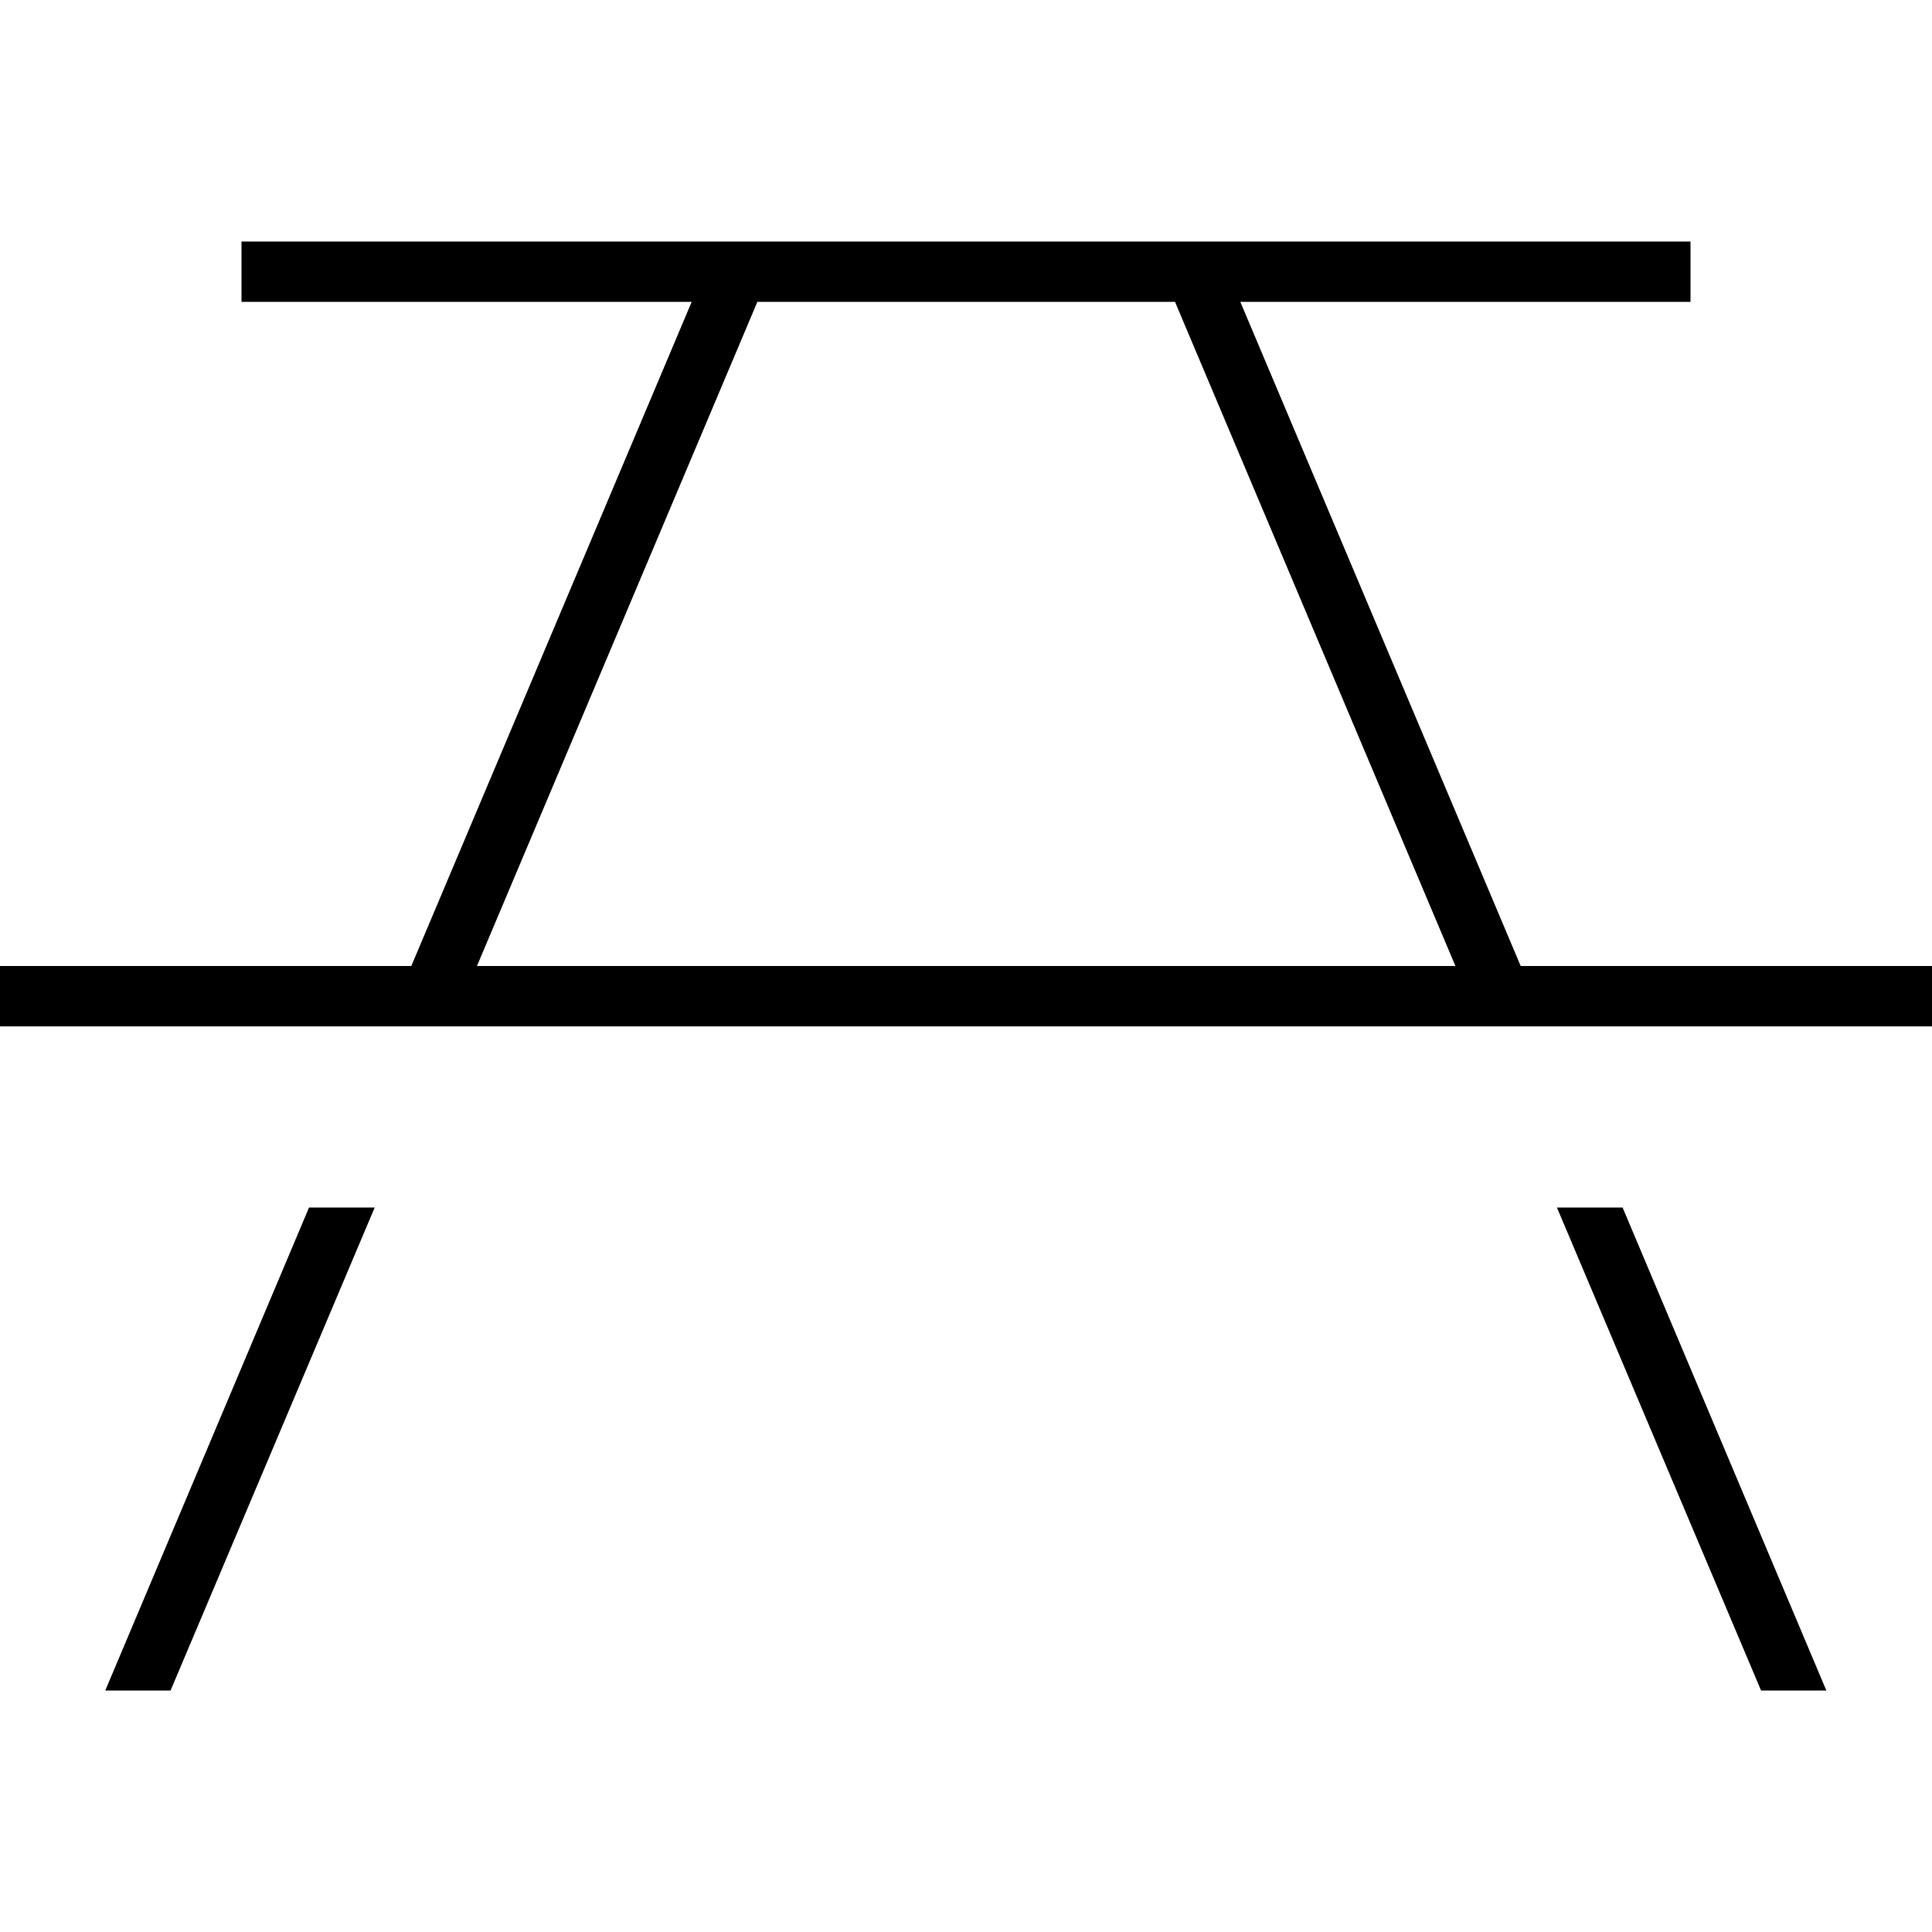 <svg xmlns="http://www.w3.org/2000/svg" viewBox="0 0 512 512"><!--! Font Awesome Pro 7.0.0 by @fontawesome - https://fontawesome.com License - https://fontawesome.com/license (Commercial License) Copyright 2025 Fonticons, Inc. --><path fill="currentColor" d="M45.3 448l-17.4 0 54-128 17.4 0-54.1 128zm438.8 0l-17.4 0-54.1-128 17.4 0 54 128zM448 80l-119.3 0 74.3 176 109 0 0 16-512 0 0-16 109 0 74.3-176-119.3 0 0-16 384 0 0 16zM200.7 80l-1.3 3.1-73 172.9 259.3 0-73-172.9-1.3-3.1-110.6 0z"/></svg>
